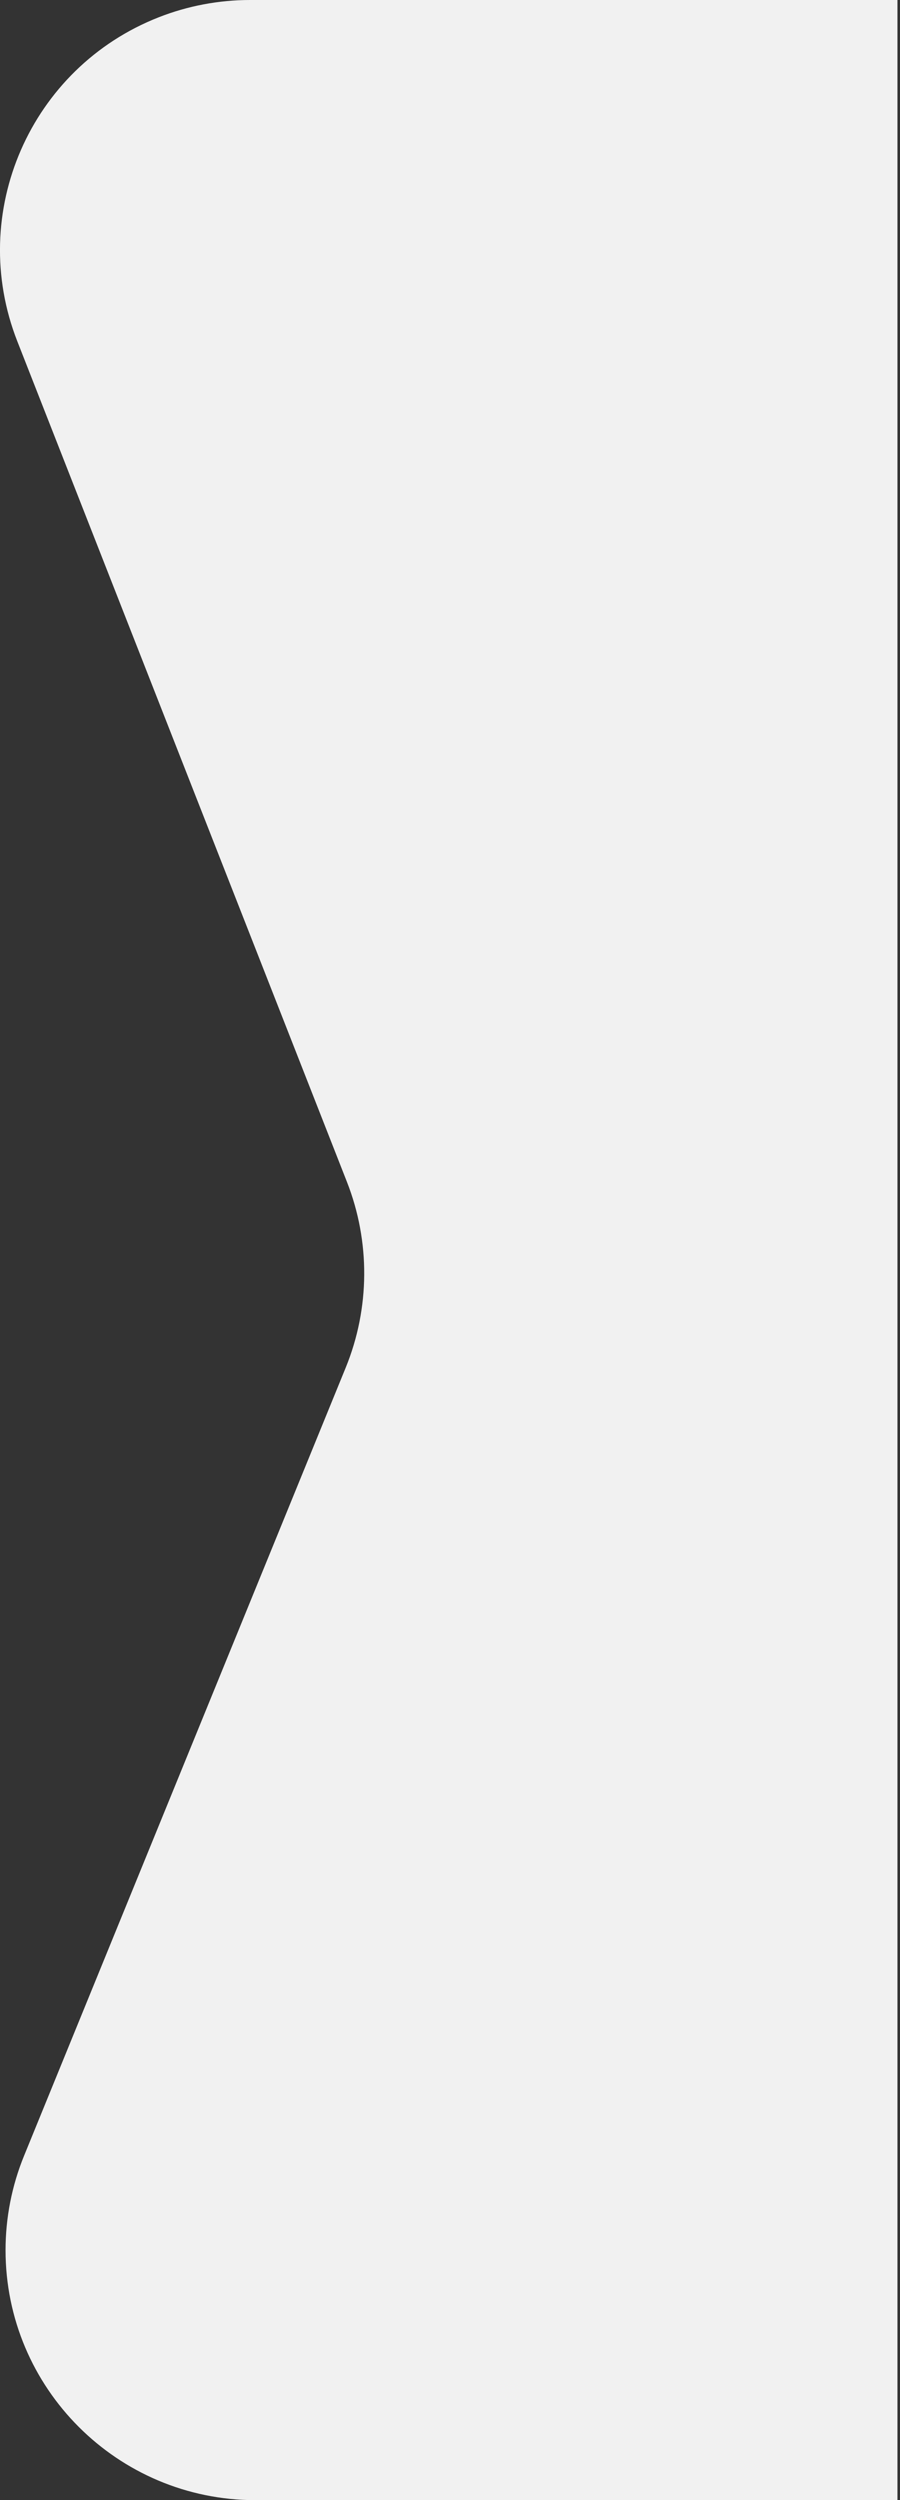 <?xml version="1.0" encoding="UTF-8"?>
<svg width="18px" height="50px" viewBox="0 0 18 50" version="1.1" xmlns="http://www.w3.org/2000/svg" xmlns:xlink="http://www.w3.org/1999/xlink">
    <rect x="0" y="0" width="18" height="50" fill="#333333" stroke="none"/>
    <!-- Generator: sketchtool 58 (101010) - https://sketch.com -->
    <title>60643D5D-C010-4A2A-87BA-4F75CA98760C</title>
    <desc>Created with sketchtool.</desc>
    <g id="desktop" stroke="none" stroke-width="1" fill="none" fill-rule="evenodd">
        <g id="course-certificate" transform="translate(-1040, -120)" fill="#F1F1F1" fill-rule="nonzero">
            <path d="M1045.001,120 L1057.949,120 L1057.949,170 L1045.111,170 C1042.35,170 1040.111,167.761 1040.111,165 C1040.111,164.352 1040.237,163.71 1040.482,163.111 L1046.914,147.352 C1047.399,146.163 1047.408,144.833 1046.939,143.637 L1040.346,126.825 C1039.338,124.255 1040.605,121.353 1043.176,120.345 C1043.757,120.117 1044.377,120 1045.001,120 Z" id="arrow-tail-copy-3"></path>
        </g>
    </g>
</svg>